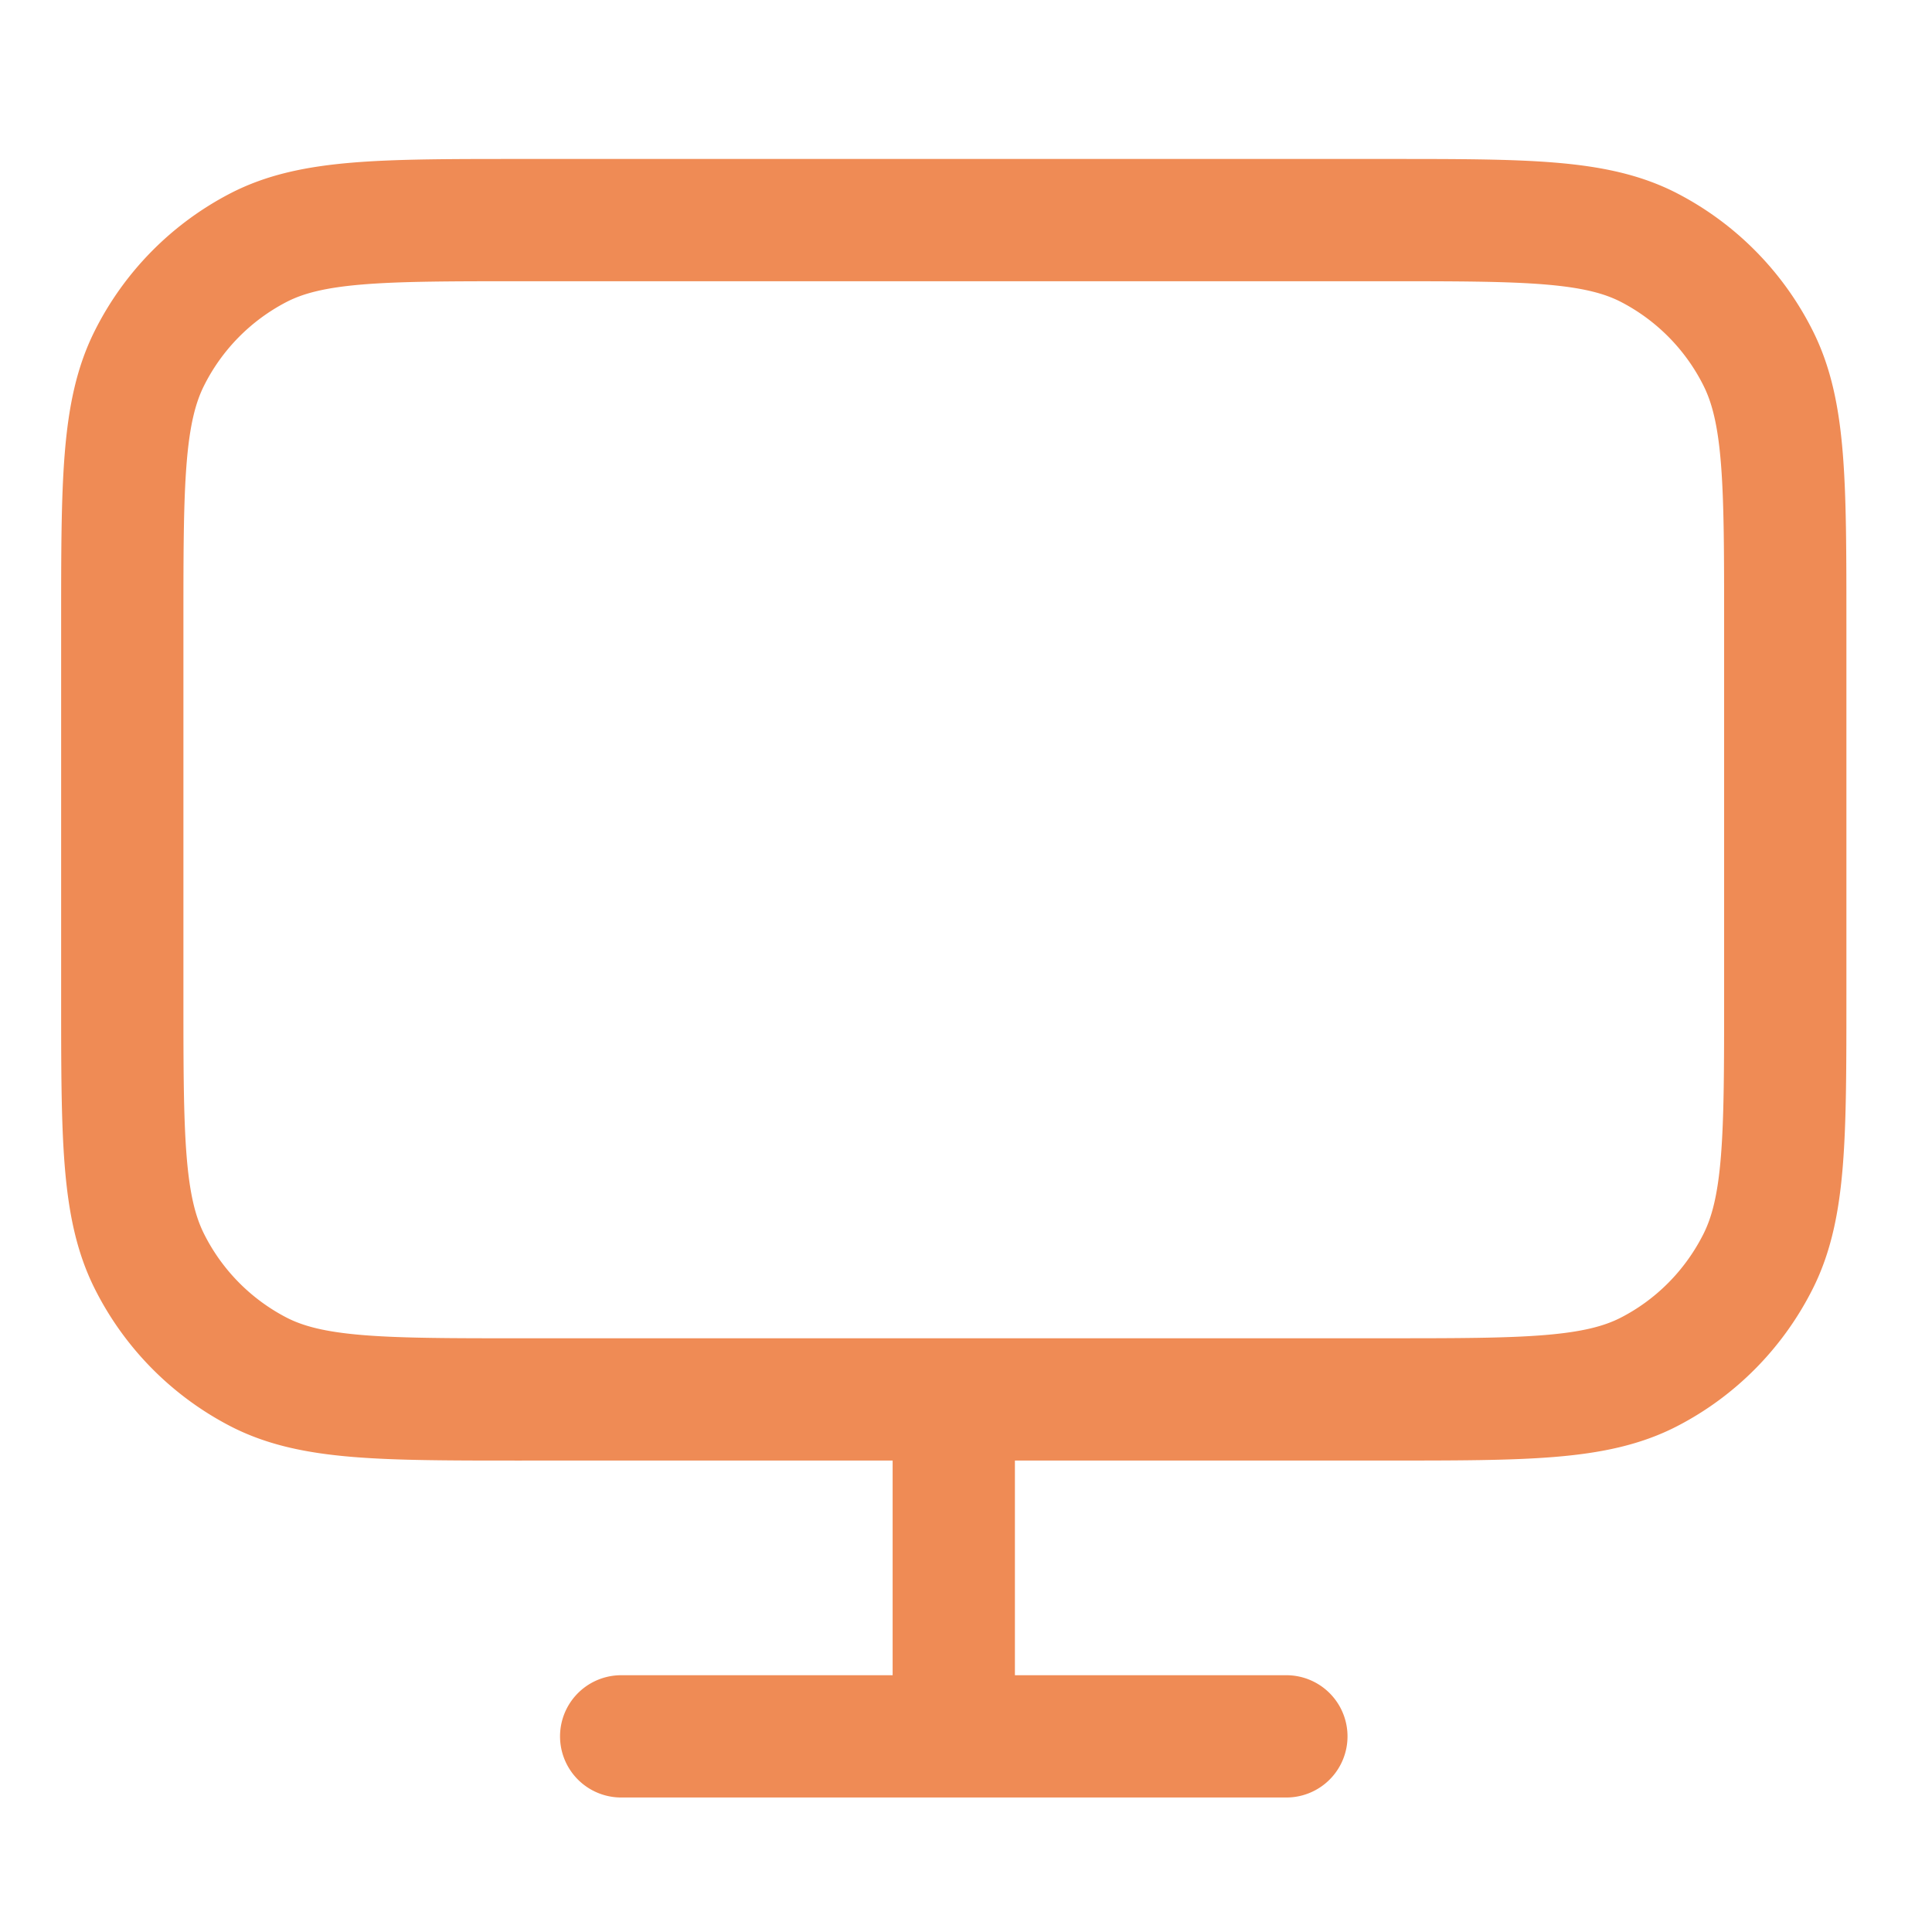 <svg xmlns="http://www.w3.org/2000/svg" width="79" height="79" fill="none"><path stroke="#EF8B55" stroke-linecap="round" stroke-linejoin="round" stroke-width="5" d="M25.4 71h27.2M39 57.222V71M21.32 57.222h35.36c5.712 0 8.569 0 10.75-1.126 1.92-.99 3.48-2.571 4.458-4.516C73 49.37 73 46.476 73 40.69V25.533c0-5.787 0-8.68-1.112-10.891a10.268 10.268 0 0 0-4.457-4.516C65.249 9 62.393 9 56.68 9H21.32c-5.713 0-8.569 0-10.75 1.126a10.269 10.269 0 0 0-4.458 4.516C5 16.852 5 19.746 5 25.533V40.69c0 5.787 0 8.68 1.112 10.891a10.268 10.268 0 0 0 4.457 4.516c2.182 1.126 5.038 1.126 10.751 1.126z"/></svg>